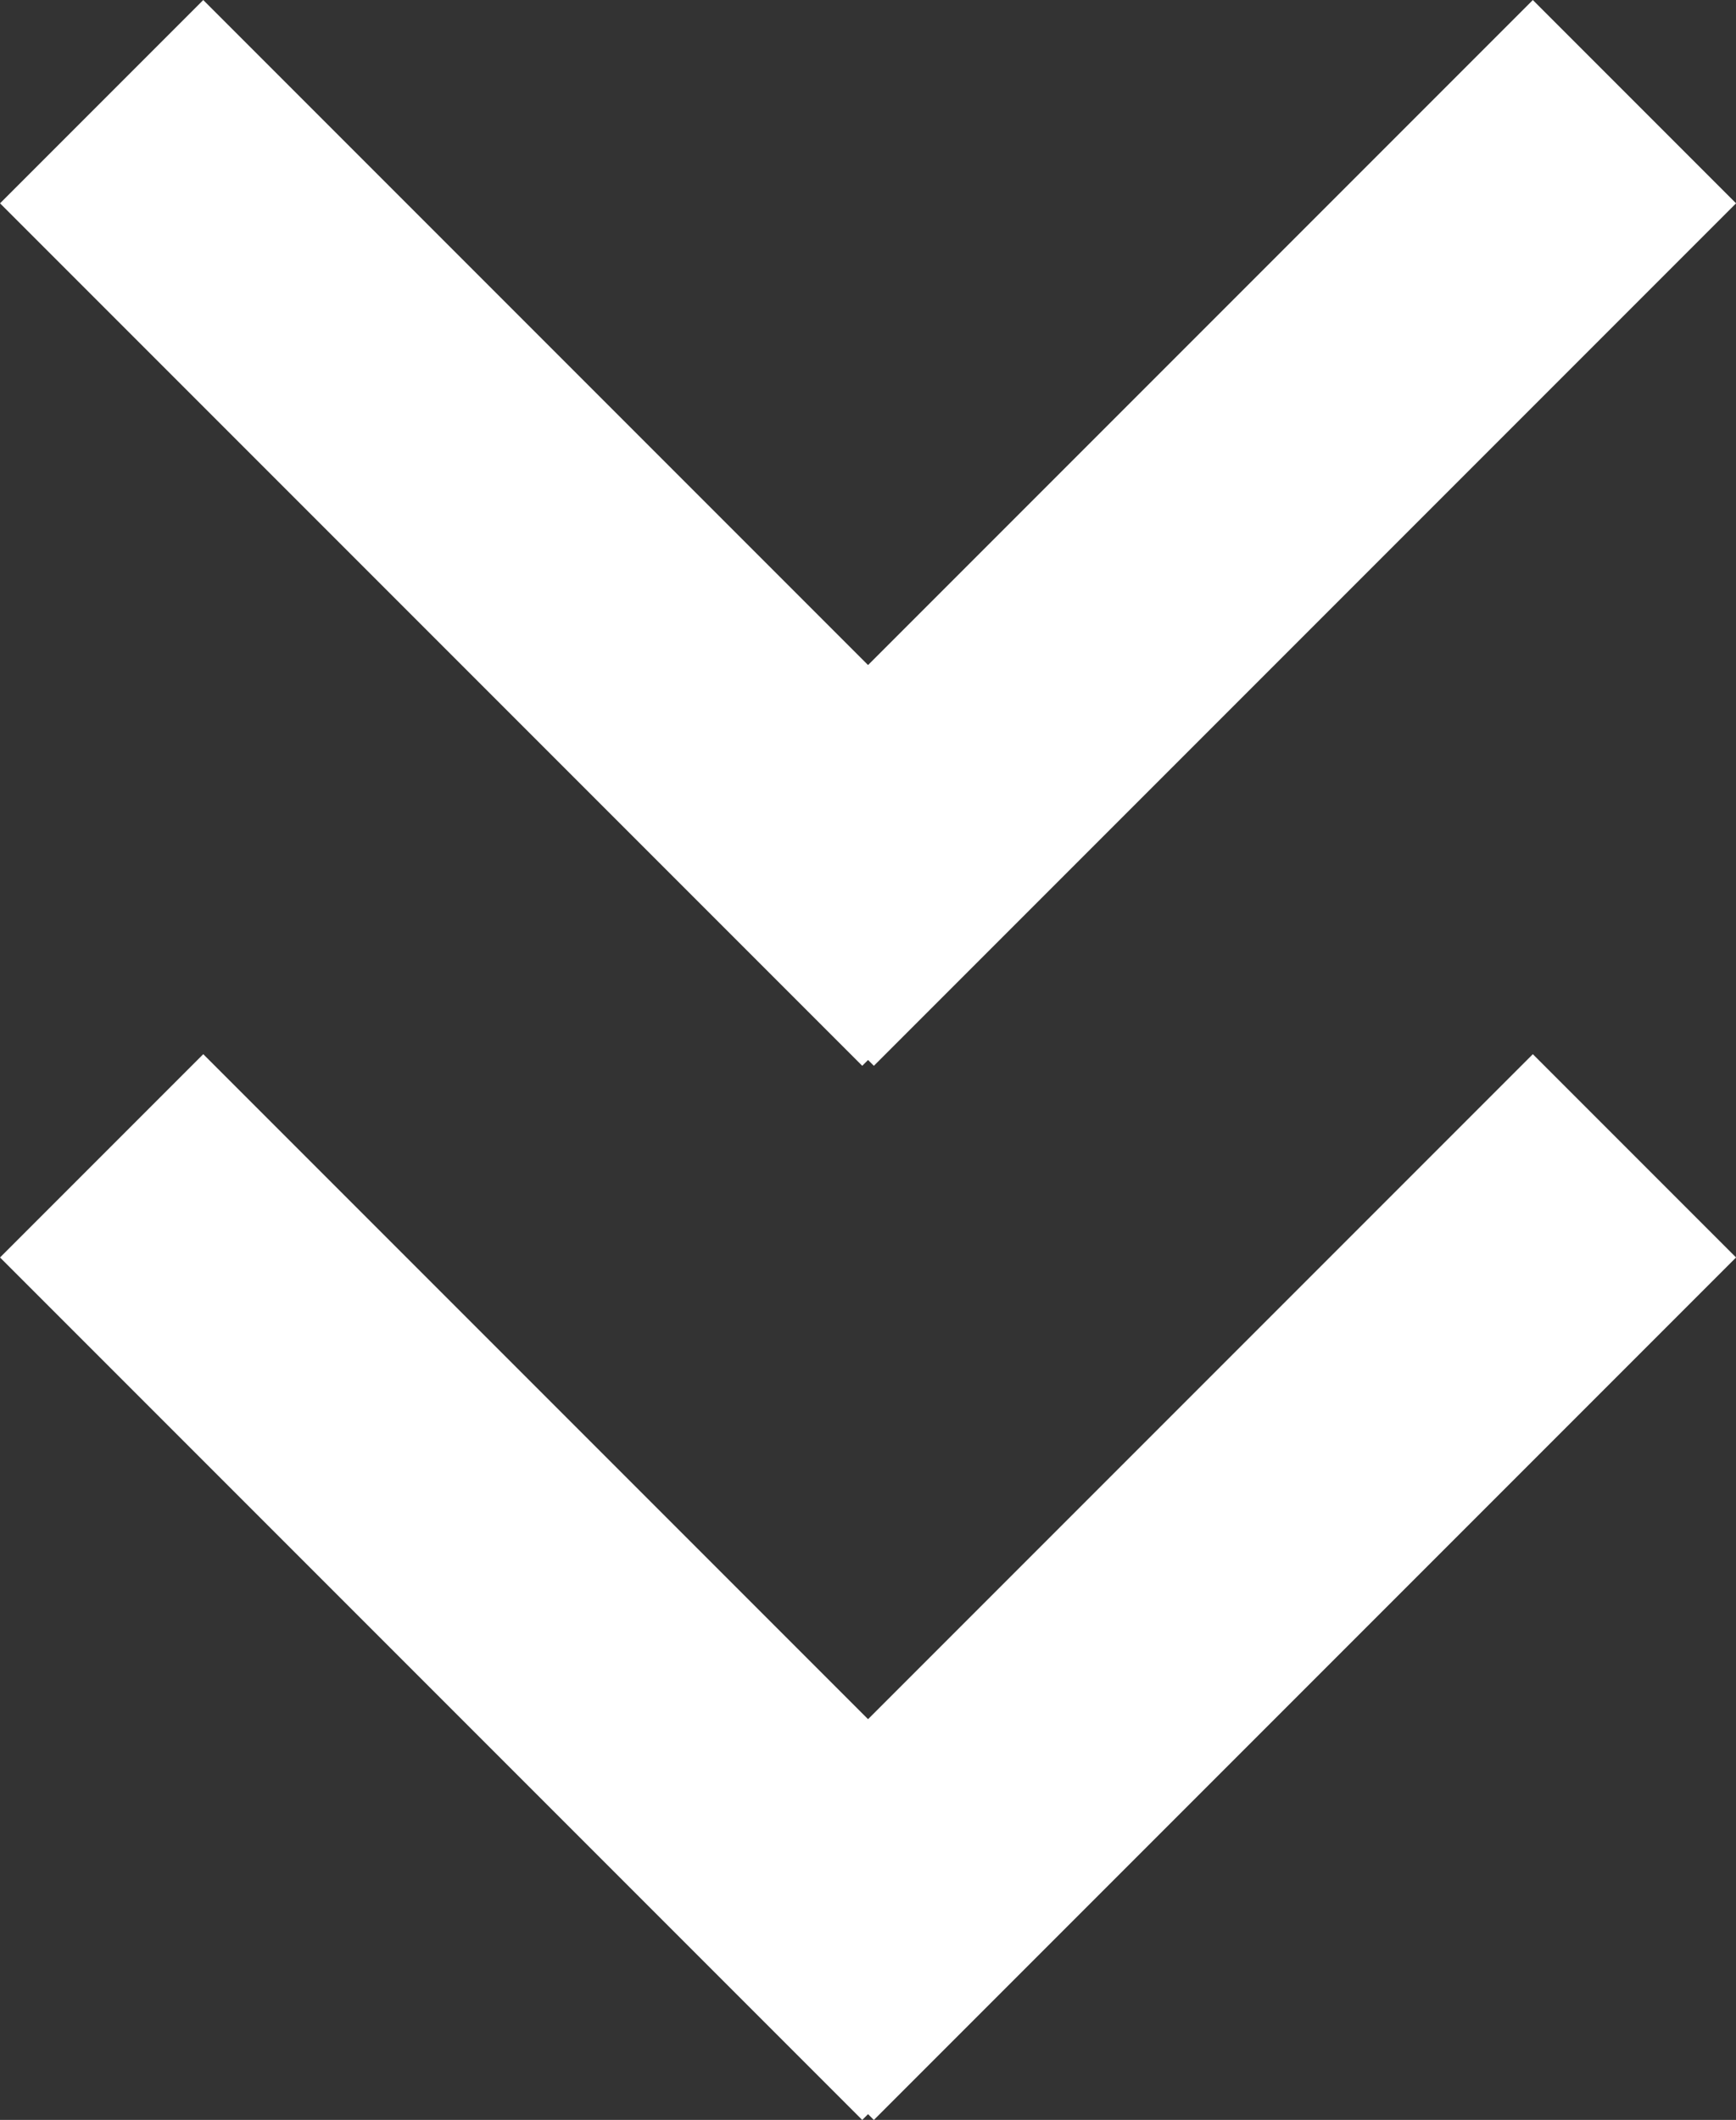 <svg xmlns="http://www.w3.org/2000/svg" width="18.121" height="22.121" viewBox="0 0 18.121 22.121">
  <rect x="0" y="0" width="18.121" height="22.121" fill="#333333" stroke="none"/>
  <g id="arrow-scrollto" transform="translate(-16.939 -29.939)">
    <line id="Linie_1" data-name="Linie 1" x2="9" y2="9" transform="translate(18 42)" fill="none" stroke="#fff" stroke-width="3"/>
    <line id="Linie_4" data-name="Linie 4" x2="9" y2="9" transform="translate(18 31)" fill="none" stroke="#fff" stroke-width="3"/>
    <line id="Linie_2" data-name="Linie 2" x1="9" y2="9" transform="translate(25 42)" fill="none" stroke="#fff" stroke-width="3"/>
    <line id="Linie_3" data-name="Linie 3" x1="9" y2="9" transform="translate(25 31)" fill="none" stroke="#fff" stroke-width="3"/>
  </g>
</svg>
